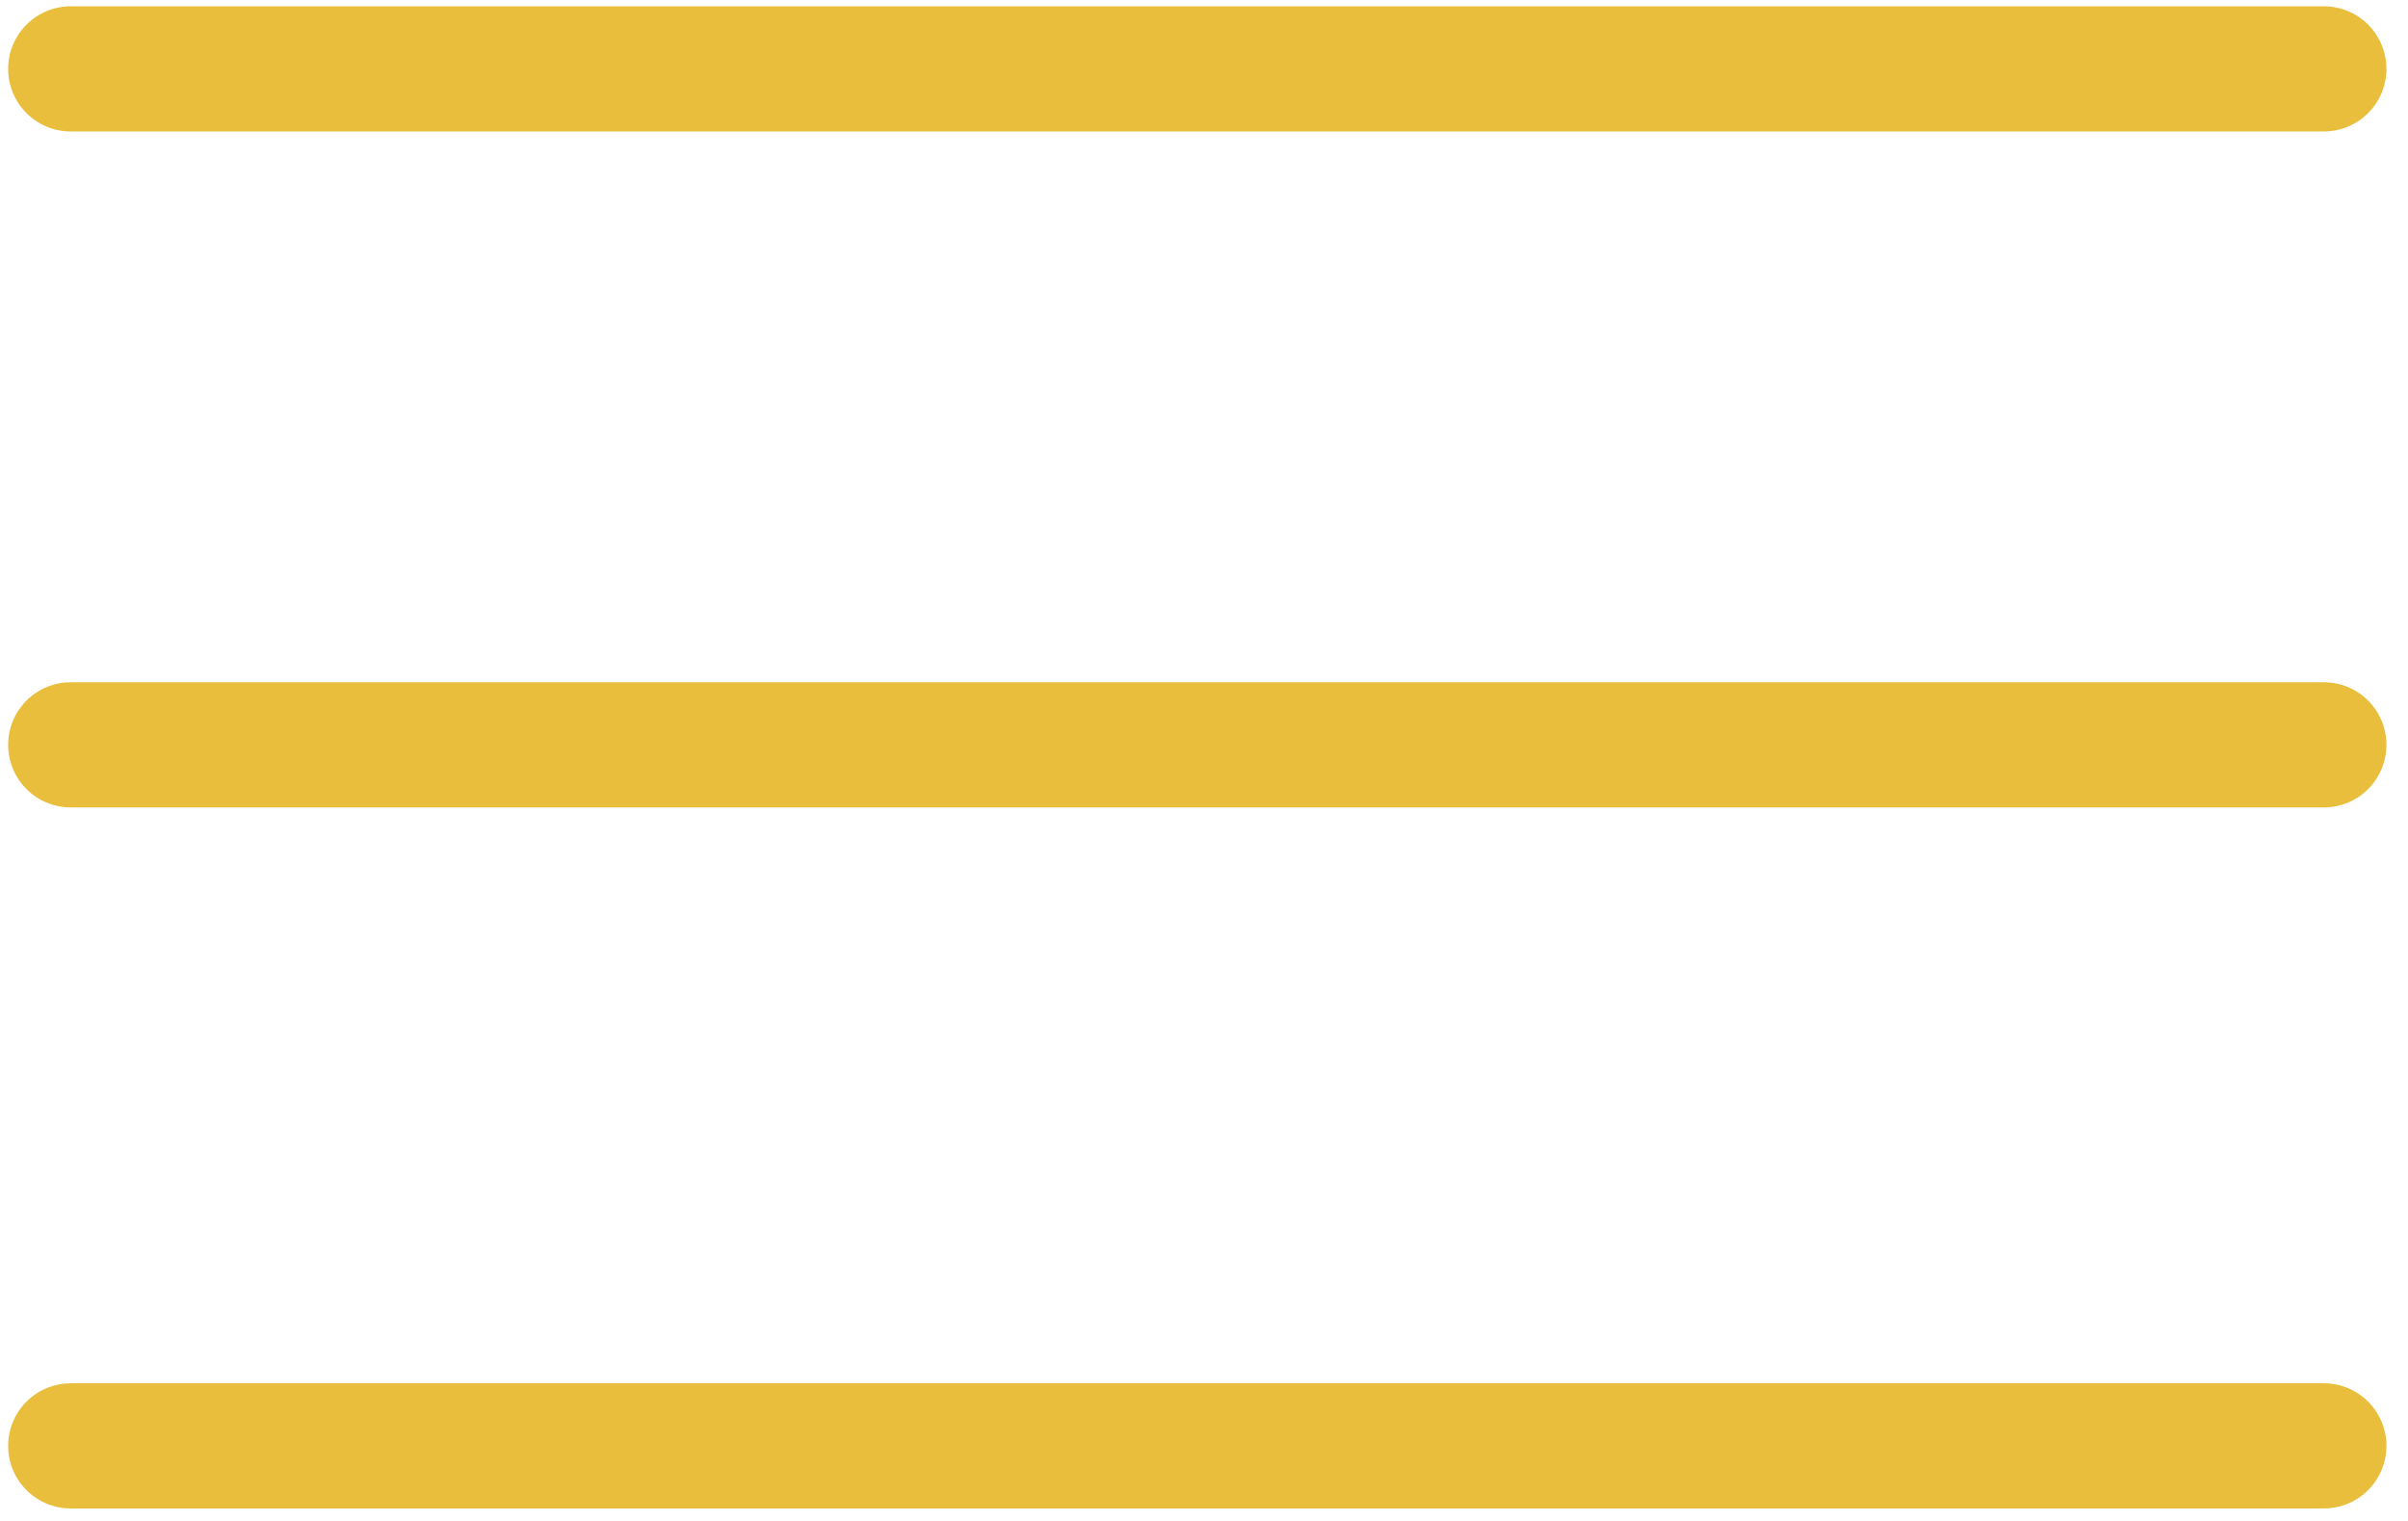 <svg width="57" height="36" viewBox="0 0 57 36" fill="none" xmlns="http://www.w3.org/2000/svg">
<path d="M1.674 1.63H55.008" stroke="#E9BE3C" stroke-width="2.963" stroke-linecap="round"/>
<path d="M1.674 17.63H55.008" stroke="#E9BE3C" stroke-width="2.963" stroke-linecap="round"/>
<path d="M1.674 34.223H55.008" stroke="#E9BE3C" stroke-width="2.963" stroke-linecap="round"/>
</svg>
